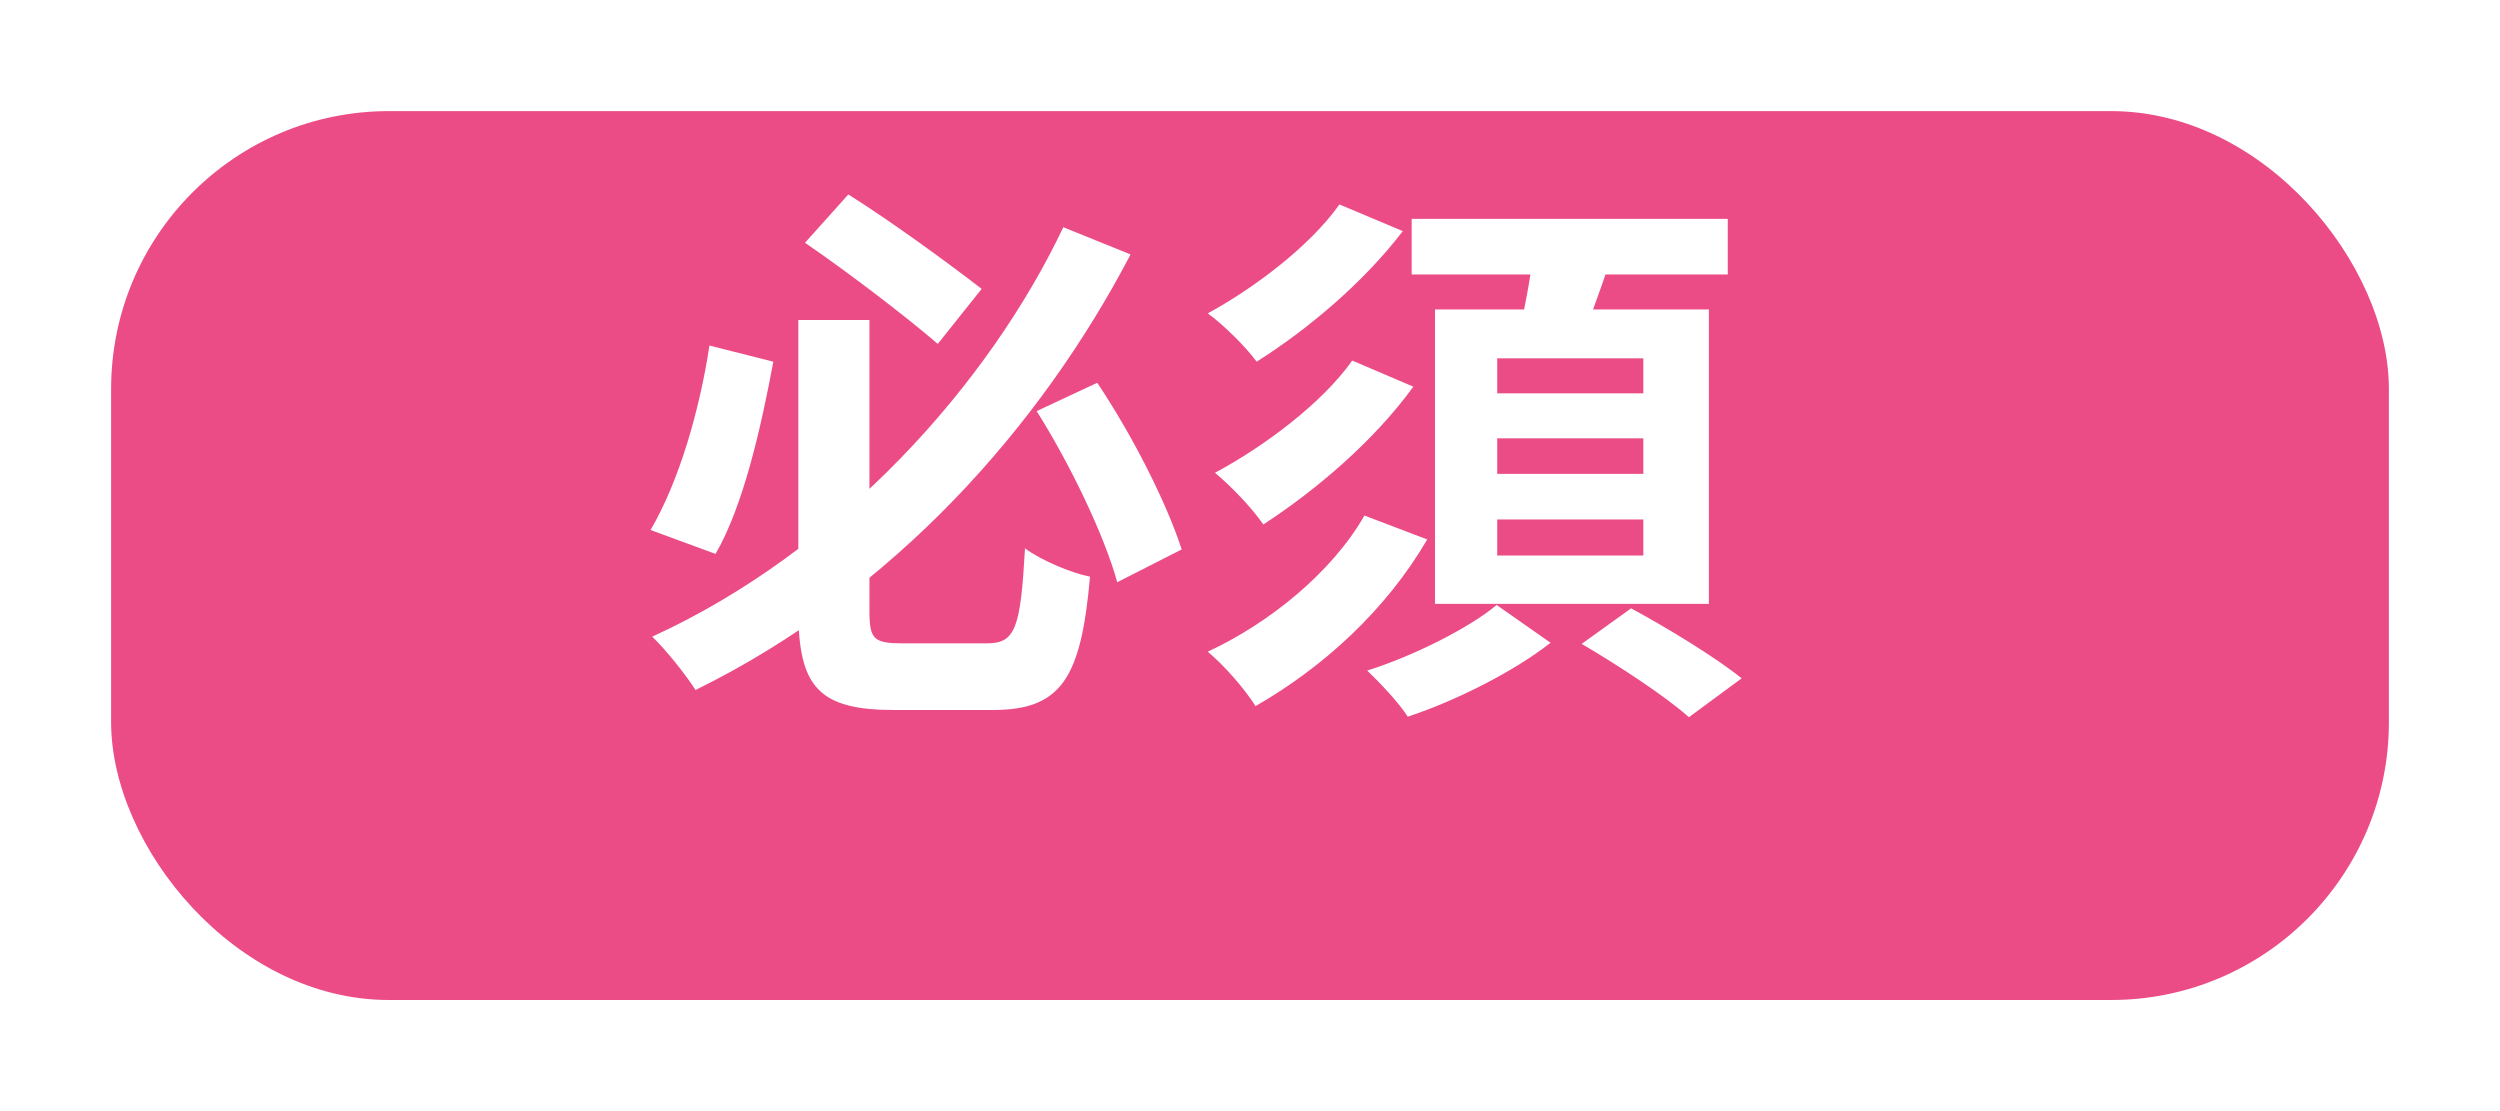 <svg width="45" height="20" viewBox="0 0 45 20" fill="none" xmlns="http://www.w3.org/2000/svg">
<g filter="url(#filter0_d_34_2952)">
<rect x="1" y="1" width="41" height="16" rx="5" fill="#EC4C86"/>
</g>
<path d="M14.37 5.76V10.99C14.37 12.38 14.75 12.78 16.1 12.78C16.39 12.78 17.57 12.78 17.87 12.78C19.11 12.78 19.46 12.2 19.62 10.38C19.27 10.31 18.73 10.08 18.45 9.87C18.37 11.3 18.28 11.58 17.77 11.58C17.49 11.58 16.49 11.58 16.25 11.58C15.73 11.58 15.65 11.51 15.65 11V5.76H14.37ZM14.49 4.37C15.28 4.91 16.31 5.7 16.88 6.19L17.67 5.2C17.1 4.76 16.08 4.01 15.27 3.5L14.49 4.37ZM12.77 6.22C12.59 7.4 12.22 8.67 11.71 9.54L12.88 9.97C13.38 9.11 13.7 7.69 13.92 6.51L12.77 6.22ZM18.66 7.4C19.26 8.35 19.88 9.64 20.11 10.48L21.27 9.89C21 9.05 20.38 7.83 19.75 6.89L18.66 7.4ZM19.14 4.09C17.8 6.91 15.13 9.91 11.74 11.46C11.99 11.7 12.34 12.14 12.52 12.42C16.1 10.66 18.74 7.66 20.35 4.58L19.14 4.09ZM24.11 3.68C23.58 4.43 22.57 5.19 21.74 5.64C22.05 5.87 22.42 6.24 22.62 6.51C23.54 5.93 24.55 5.08 25.25 4.16L24.11 3.68ZM24.34 6.49C23.79 7.27 22.73 8.05 21.87 8.51C22.18 8.77 22.54 9.15 22.74 9.44C23.68 8.83 24.73 7.94 25.44 6.96L24.34 6.49ZM24.56 9.28C23.97 10.31 22.84 11.22 21.74 11.73C22.06 12 22.41 12.41 22.6 12.71C23.82 12.01 24.95 10.98 25.69 9.71L24.56 9.28ZM25.41 3.94V4.94H31.1V3.94H25.41ZM26.95 7.89H29.58V8.53H26.95V7.89ZM26.95 9.35H29.58V10H26.95V9.35ZM26.95 6.45H29.58V7.08H26.95V6.45ZM25.83 5.57V10.87H30.76V5.57H25.83ZM27.61 4.47C27.56 4.96 27.43 5.64 27.31 6.12L28.38 6.32C28.56 5.89 28.8 5.26 29 4.63L27.61 4.47ZM26.94 10.89C26.45 11.3 25.44 11.81 24.61 12.07C24.85 12.3 25.18 12.65 25.34 12.9C26.22 12.61 27.26 12.08 27.91 11.57L26.94 10.89ZM28.47 11.59C29.12 11.97 29.99 12.54 30.4 12.91L31.35 12.21C30.88 11.83 29.99 11.29 29.36 10.95L28.47 11.59Z" fill="white"/>
<defs>
<filter id="filter0_d_34_2952" x="0" y="0" width="45" height="20" filterUnits="userSpaceOnUse" color-interpolation-filters="sRGB">
<feFlood flood-opacity="0" result="BackgroundImageFix"/>
<feColorMatrix in="SourceAlpha" type="matrix" values="0 0 0 0 0 0 0 0 0 0 0 0 0 0 0 0 0 0 127 0" result="hardAlpha"/>
<feOffset dx="1" dy="1"/>
<feGaussianBlur stdDeviation="1"/>
<feComposite in2="hardAlpha" operator="out"/>
<feColorMatrix type="matrix" values="0 0 0 0 0 0 0 0 0 0 0 0 0 0 0 0 0 0 0.1 0"/>
<feBlend mode="normal" in2="BackgroundImageFix" result="effect1_dropShadow_34_2952"/>
<feBlend mode="normal" in="SourceGraphic" in2="effect1_dropShadow_34_2952" result="shape"/>
</filter>
</defs>
</svg>
